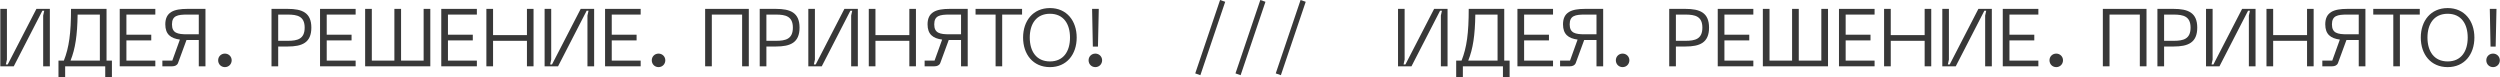 <?xml version="1.0" encoding="UTF-8"?> <svg xmlns="http://www.w3.org/2000/svg" width="3069" height="95" viewBox="0 0 3069 95" fill="none"><path d="M3056.48 10.9H3064.68L3063.68 57.2H3057.38L3056.48 10.9ZM3060.48 82.4C3055.78 82.4 3052.18 78.8 3052.18 74C3052.18 69.4 3055.78 65.8 3060.48 65.8C3065.08 65.8 3068.78 69.4 3068.78 74C3068.78 78.8 3065.08 82.4 3060.48 82.4Z" fill="#383838"></path><path d="M2971.76 46.1C2971.76 25.6 2983.96 9.9 3004.76 9.9C3025.36 9.9 3037.56 25.6 3037.56 46.1C3037.56 66.7 3025.36 82.4 3004.76 82.4C2983.96 82.4 2971.76 66.7 2971.76 46.1ZM2979.96 46.1C2979.96 63 2988.06 75.4 3004.76 75.4C3021.36 75.4 3029.36 63 3029.36 46.1C3029.36 29.3 3021.36 16.9 3004.76 16.9C2988.06 16.9 2979.96 29.3 2979.96 46.1Z" fill="#383838"></path><path d="M2970.51 10.9V17.9H2946.11V81.4H2938.01V17.9H2913.41V10.9H2970.51Z" fill="#383838"></path><path d="M2903.79 10.9V81.4H2895.59V49.1H2881.59H2880.49L2870.09 77.4C2868.99 80.2 2866.19 81.4 2862.89 81.4H2850.89V74.4H2863.09L2872.39 48.6C2861.09 47.1 2854.49 42.1 2854.49 29.9C2854.49 14.9 2864.79 10.9 2881.59 10.9H2903.79ZM2895.59 42.1V17.9H2881.29C2869.59 17.9 2862.69 19.2 2862.69 29.9C2862.69 40.7 2869.59 42.1 2881.29 42.1H2895.59Z" fill="#383838"></path><path d="M2832.13 10.9H2840.23V81.4H2832.13V50.1H2790.53V81.4H2782.33V10.9H2790.53V43.1H2832.13V10.9Z" fill="#383838"></path><path d="M2768.91 81.4H2760.71V19.1L2762.01 13.2H2759.71L2724.61 81.4H2708.11V10.9H2716.21V73.2L2714.91 79.1H2717.21L2752.41 10.9H2768.91V81.4Z" fill="#383838"></path><path d="M2668.24 10.9C2686.04 10.9 2697.34 15.5 2697.34 33.9C2697.34 52.4 2686.04 57.1 2668.24 57.1H2656.64V81.4H2648.44V10.9H2668.24ZM2668.34 50.1C2680.34 50.1 2689.14 47.9 2689.14 33.9C2689.14 20.1 2680.34 17.9 2668.34 17.9H2656.64V50.1H2668.34Z" fill="#383838"></path><path d="M2635.05 10.9V81.4H2626.85V17.9H2589.65V81.4H2581.45V10.9H2635.05Z" fill="#383838"></path><path d="M2524.25 82.4C2519.55 82.4 2515.95 78.8 2515.95 74C2515.95 69.4 2519.55 65.8 2524.25 65.8C2528.85 65.8 2532.55 69.4 2532.55 74C2532.55 78.8 2528.85 82.4 2524.25 82.4Z" fill="#383838"></path><path d="M2458.6 81.4V10.9H2502.3V17.9H2466.8V42.6H2497.3V49.6H2466.8V74.4H2502.3V81.4H2458.6Z" fill="#383838"></path><path d="M2445.18 81.4H2436.98V19.1L2438.28 13.2H2435.98L2400.88 81.4H2384.38V10.9H2392.48V73.2L2391.18 79.1H2393.48L2428.68 10.9H2445.18V81.4Z" fill="#383838"></path><path d="M2362.7 10.9H2370.8V81.4H2362.7V50.1H2321.1V81.4H2312.9V10.9H2321.1V43.1H2362.7V10.9Z" fill="#383838"></path><path d="M2257.53 81.4V10.9H2301.23V17.9H2265.73V42.6H2296.23V49.6H2265.73V74.4H2301.23V81.4H2257.53Z" fill="#383838"></path><path d="M2235.87 10.9H2244.07V81.4H2164.07V10.9H2172.27V74.4H2199.97V10.9H2208.17V74.4H2235.87V10.9Z" fill="#383838"></path><path d="M2108.7 81.4V10.9H2152.4V17.9H2116.9V42.6H2147.4V49.6H2116.9V74.4H2152.4V81.4H2108.7Z" fill="#383838"></path><path d="M2068.93 10.9C2086.73 10.9 2098.03 15.5 2098.03 33.9C2098.03 52.4 2086.73 57.1 2068.93 57.1H2057.33V81.4H2049.13V10.9H2068.93ZM2069.03 50.1C2081.03 50.1 2089.83 47.9 2089.83 33.9C2089.83 20.1 2081.03 17.9 2069.03 17.9H2057.33V50.1H2069.03Z" fill="#383838"></path><path d="M1991.92 82.4C1987.22 82.4 1983.62 78.8 1983.62 74C1983.62 69.4 1987.22 65.8 1991.92 65.8C1996.52 65.8 2000.22 69.4 2000.22 74C2000.22 78.8 1996.52 82.4 1991.92 82.4Z" fill="#383838"></path><path d="M1968.05 10.9V81.4H1959.85V49.1H1945.85H1944.75L1934.35 77.4C1933.25 80.2 1930.45 81.4 1927.15 81.4H1915.15V74.4H1927.35L1936.65 48.6C1925.35 47.1 1918.75 42.1 1918.75 29.9C1918.75 14.9 1929.05 10.9 1945.85 10.9H1968.05ZM1959.85 42.1V17.9H1945.55C1933.85 17.9 1926.95 19.2 1926.95 29.9C1926.95 40.7 1933.85 42.1 1945.55 42.1H1959.85Z" fill="#383838"></path><path d="M1862.8 81.4V10.9H1906.5V17.9H1871V42.6H1901.5V49.6H1871V74.4H1906.5V81.4H1862.8Z" fill="#383838"></path><path d="M1846.61 74.4H1853.21V94.6H1845.01V81.4H1795.81V94.6H1787.61V74.4H1794.21C1800.61 58.4 1803.01 40.5 1803.01 10.9H1846.61V74.4ZM1802.41 74.4H1838.41V17.9H1811.11C1810.71 43.4 1808.31 59.7 1802.41 74.4Z" fill="#383838"></path><path d="M1777.02 81.4H1768.82V19.1L1770.12 13.2H1767.82L1732.72 81.4H1716.22V10.9H1724.32V73.2L1723.02 79.1H1725.32L1760.52 10.9H1777.02V81.4Z" fill="#383838"></path><path d="M1596.6 0L1602.9 2.2L1572.4 92.3L1566.1 90.1L1596.6 0Z" fill="#383838"></path><path d="M1547.18 0L1553.48 2.2L1522.98 92.3L1516.68 90.1L1547.18 0Z" fill="#383838"></path><path d="M1497.77 0L1504.07 2.2L1473.57 92.3L1467.27 90.1L1497.77 0Z" fill="#383838"></path><path d="M1340.66 10.9H1348.86L1347.86 57.2H1341.56L1340.66 10.9ZM1344.66 82.4C1339.96 82.4 1336.36 78.8 1336.36 74C1336.36 69.4 1339.96 65.8 1344.66 65.8C1349.26 65.8 1352.96 69.4 1352.96 74C1352.96 78.8 1349.26 82.4 1344.66 82.4Z" fill="#383838"></path><path d="M1255.94 46.1C1255.94 25.6 1268.14 9.9 1288.94 9.9C1309.54 9.9 1321.74 25.6 1321.74 46.1C1321.74 66.7 1309.54 82.4 1288.94 82.4C1268.14 82.4 1255.94 66.7 1255.94 46.1ZM1264.14 46.1C1264.14 63 1272.24 75.4 1288.94 75.4C1305.54 75.4 1313.54 63 1313.54 46.1C1313.54 29.3 1305.54 16.9 1288.94 16.9C1272.24 16.9 1264.14 29.3 1264.14 46.1Z" fill="#383838"></path><path d="M1254.69 10.9V17.9H1230.29V81.4H1222.19V17.9H1197.59V10.9H1254.69Z" fill="#383838"></path><path d="M1187.97 10.9V81.4H1179.77V49.1H1165.77H1164.67L1154.27 77.4C1153.17 80.2 1150.37 81.4 1147.07 81.4H1135.07V74.4H1147.27L1156.57 48.6C1145.27 47.1 1138.67 42.1 1138.67 29.9C1138.67 14.9 1148.97 10.9 1165.77 10.9H1187.97ZM1179.77 42.1V17.9H1165.47C1153.77 17.9 1146.87 19.2 1146.87 29.9C1146.87 40.7 1153.77 42.1 1165.47 42.1H1179.77Z" fill="#383838"></path><path d="M1116.31 10.9H1124.41V81.4H1116.31V50.1H1074.71V81.4H1066.51V10.9H1074.71V43.1H1116.31V10.9Z" fill="#383838"></path><path d="M1053.09 81.4H1044.89V19.1L1046.19 13.2H1043.89L1008.79 81.4H992.294V10.9H1000.39V73.2L999.094 79.1H1001.39L1036.59 10.9H1053.09V81.4Z" fill="#383838"></path><path d="M952.424 10.9C970.224 10.9 981.524 15.5 981.524 33.9C981.524 52.4 970.224 57.1 952.424 57.1H940.824V81.4H932.624V10.9H952.424ZM952.524 50.1C964.524 50.1 973.324 47.9 973.324 33.9C973.324 20.1 964.524 17.9 952.524 17.9H940.824V50.1H952.524Z" fill="#383838"></path><path d="M919.232 10.9V81.4H911.032V17.9H873.832V81.4H865.632V10.9H919.232Z" fill="#383838"></path><path d="M808.428 82.4C803.728 82.4 800.128 78.8 800.128 74C800.128 69.4 803.728 65.8 808.428 65.8C813.028 65.8 816.728 69.4 816.728 74C816.728 78.8 813.028 82.4 808.428 82.4Z" fill="#383838"></path><path d="M742.78 81.4V10.9H786.48V17.9H750.98V42.6H781.48V49.6H750.98V74.4H786.48V81.4H742.78Z" fill="#383838"></path><path d="M729.364 81.4H721.164V19.1L722.464 13.2H720.164L685.064 81.4H668.564V10.9H676.664V73.2L675.364 79.1H677.664L712.864 10.9H729.364V81.4Z" fill="#383838"></path><path d="M646.877 10.9H654.977V81.4H646.877V50.1H605.277V81.4H597.077V10.9H605.277V43.1H646.877V10.9Z" fill="#383838"></path><path d="M541.706 81.4V10.9H585.406V17.9H549.906V42.6H580.406V49.6H549.906V74.4H585.406V81.4H541.706Z" fill="#383838"></path><path d="M520.049 10.9H528.249V81.4H448.249V10.9H456.449V74.4H484.149V10.9H492.349V74.4H520.049V10.9Z" fill="#383838"></path><path d="M392.878 81.4V10.9H436.578V17.9H401.078V42.6H431.578V49.6H401.078V74.4H436.578V81.4H392.878Z" fill="#383838"></path><path d="M353.108 10.9C370.908 10.9 382.208 15.5 382.208 33.9C382.208 52.4 370.908 57.1 353.108 57.1H341.508V81.4H333.308V10.9H353.108ZM353.208 50.1C365.208 50.1 374.008 47.9 374.008 33.9C374.008 20.1 365.208 17.9 353.208 17.9H341.508V50.1H353.208Z" fill="#383838"></path><path d="M276.104 82.4C271.404 82.4 267.804 78.8 267.804 74C267.804 69.4 271.404 65.8 276.104 65.8C280.704 65.8 284.404 69.4 284.404 74C284.404 78.8 280.704 82.4 276.104 82.4Z" fill="#383838"></path><path d="M252.227 10.9V81.4H244.027V49.1H230.027H228.927L218.527 77.4C217.427 80.2 214.627 81.4 211.327 81.4H199.327V74.4H211.527L220.827 48.6C209.527 47.1 202.927 42.1 202.927 29.9C202.927 14.9 213.227 10.9 230.027 10.9H252.227ZM244.027 42.1V17.9H229.727C218.027 17.9 211.127 19.2 211.127 29.9C211.127 40.7 218.027 42.1 229.727 42.1H244.027Z" fill="#383838"></path><path d="M146.979 81.4V10.9H190.679V17.9H155.179V42.6H185.679V49.6H155.179V74.4H190.679V81.4H146.979Z" fill="#383838"></path><path d="M130.788 74.4H137.388V94.6H129.188V81.4H79.988V94.6H71.788V74.4H78.388C84.788 58.4 87.188 40.5 87.188 10.9H130.788V74.4ZM86.588 74.4H122.588V17.9H95.288C94.888 43.4 92.488 59.7 86.588 74.4Z" fill="#383838"></path><path d="M61.2 81.4H53V19.1L54.3 13.2H52L16.9 81.4H0.4V10.9H8.5V73.2L7.2 79.1H9.5L44.7 10.9H61.2V81.4Z" fill="#383838"></path></svg> 